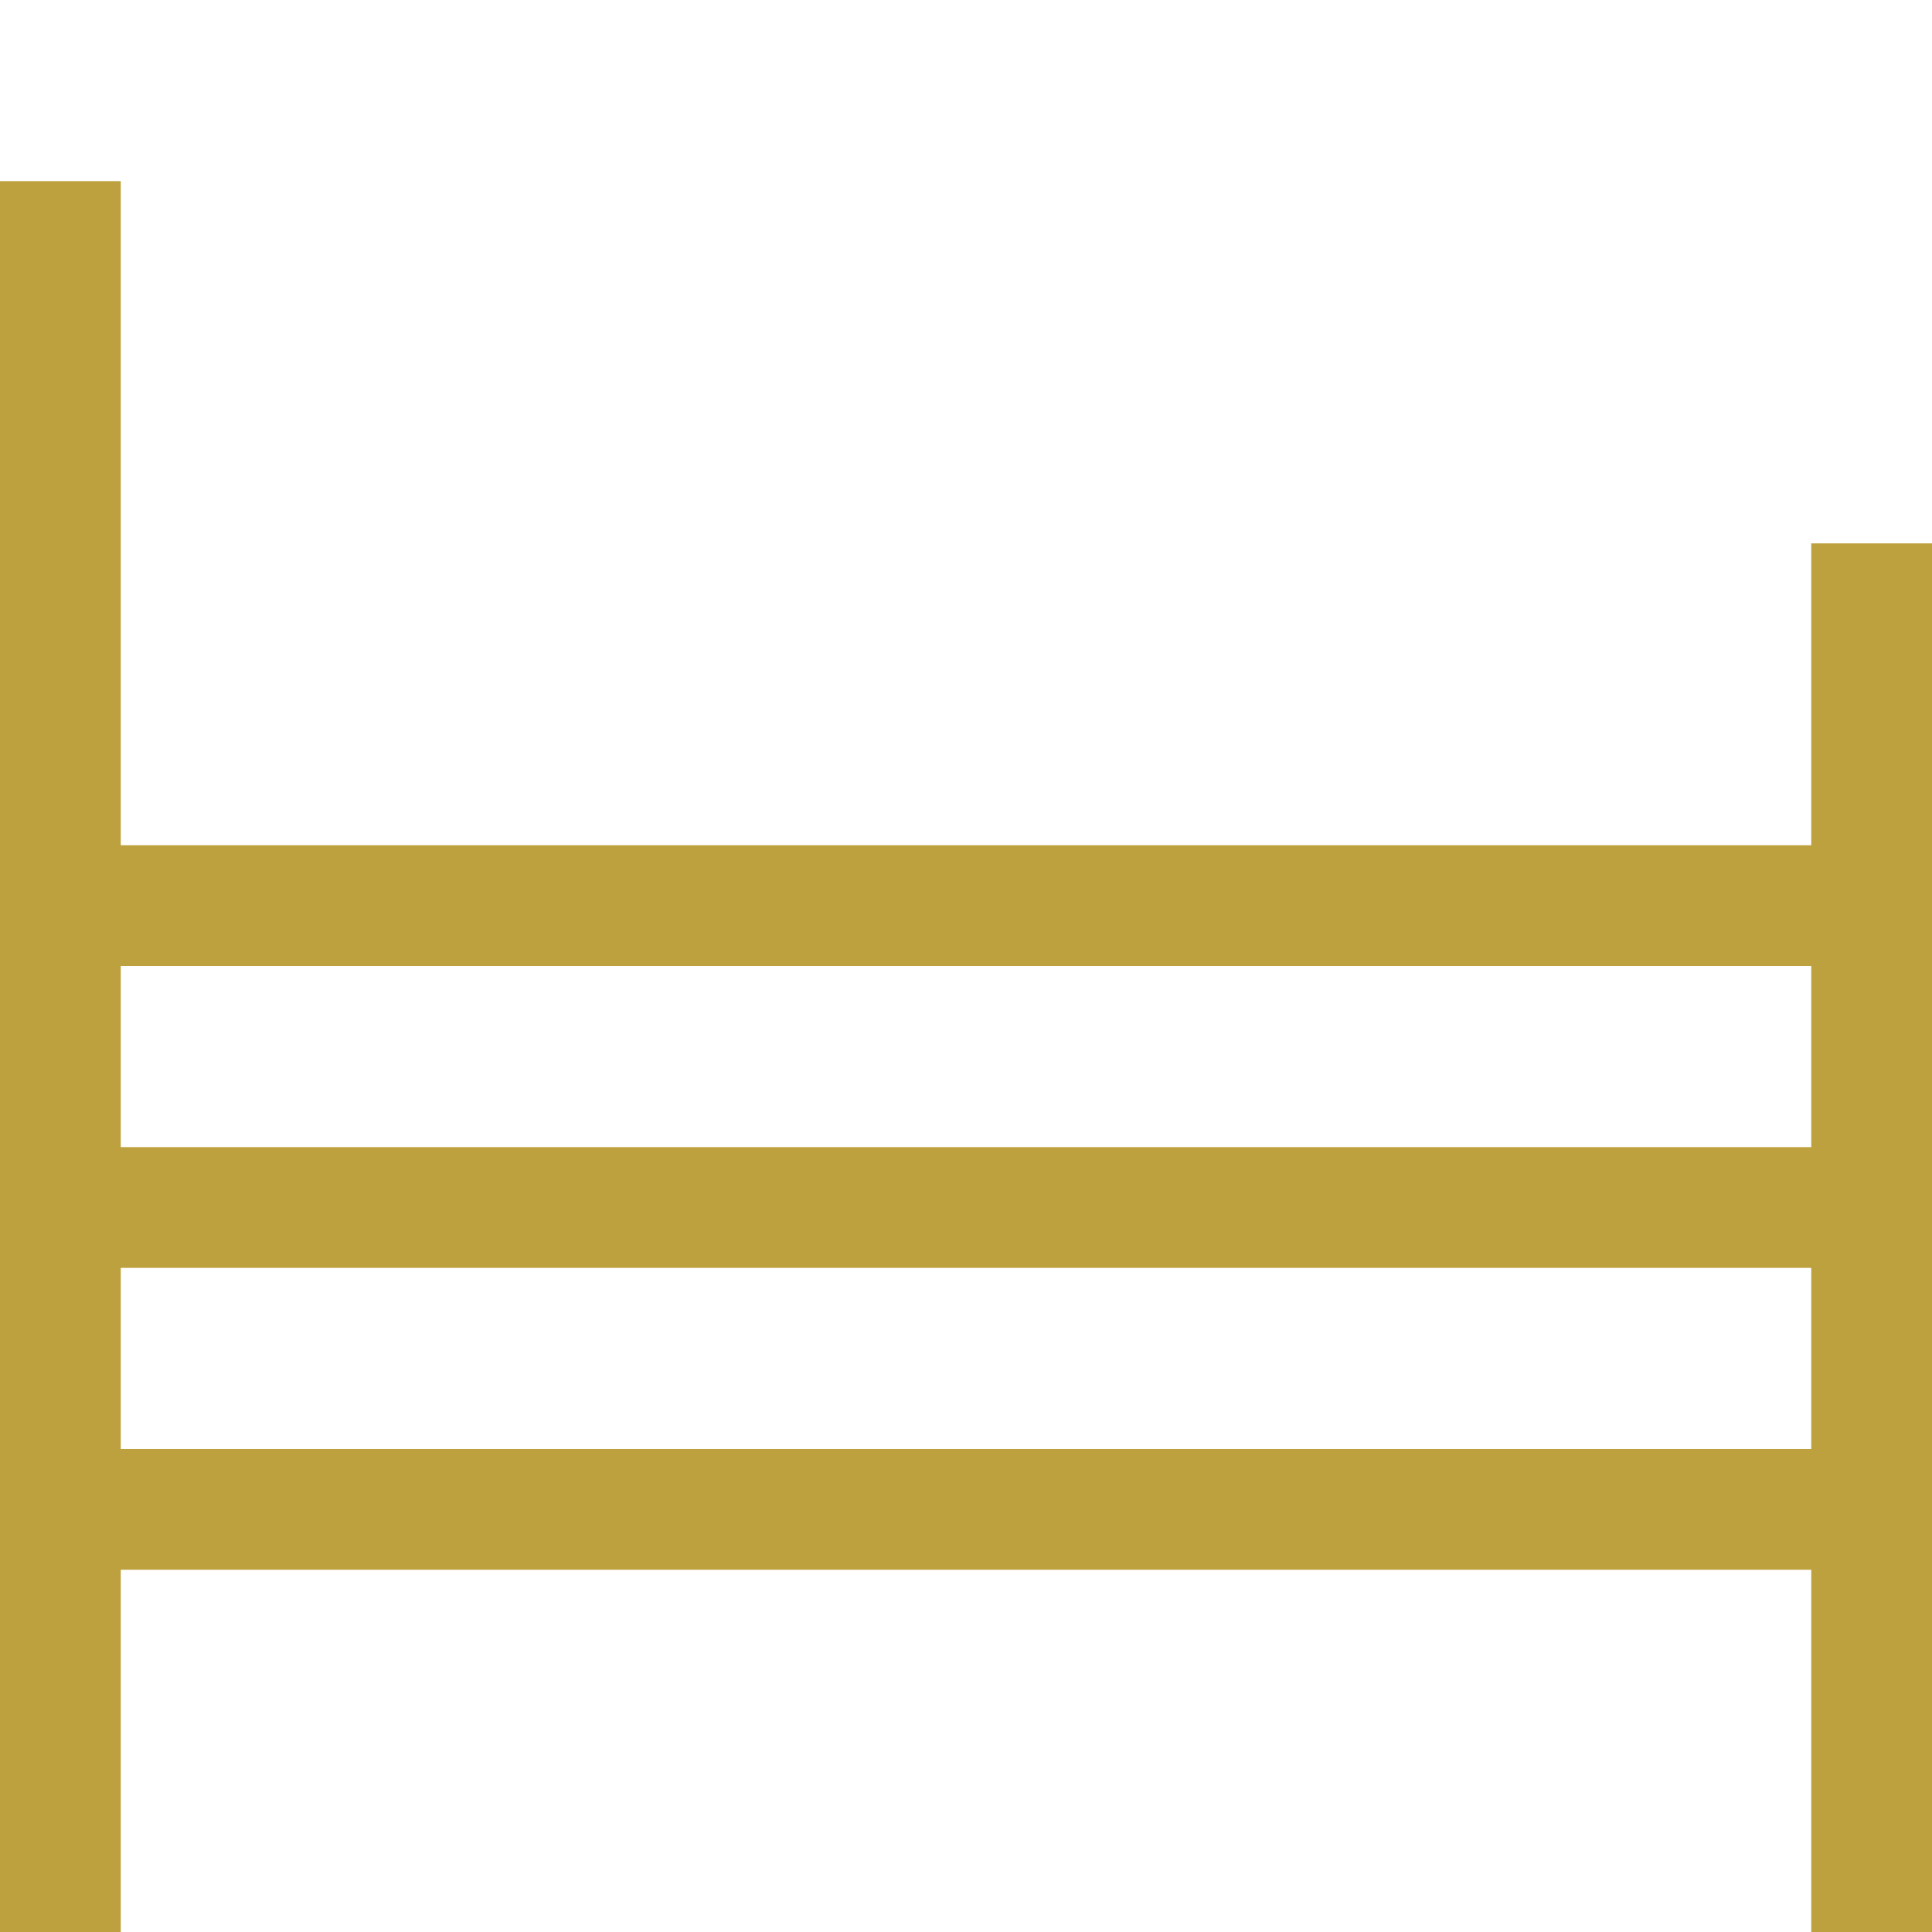 <svg width="32" height="32" viewBox="0 0 32 32" fill="none" xmlns="http://www.w3.org/2000/svg"><path d="M30 9V14H2V3H0V32H2V26H30V32H32V9H30ZM30 24H2V21H30V24ZM30 19H2V16H30V19Z" fill="#BDA13E"></path></svg>